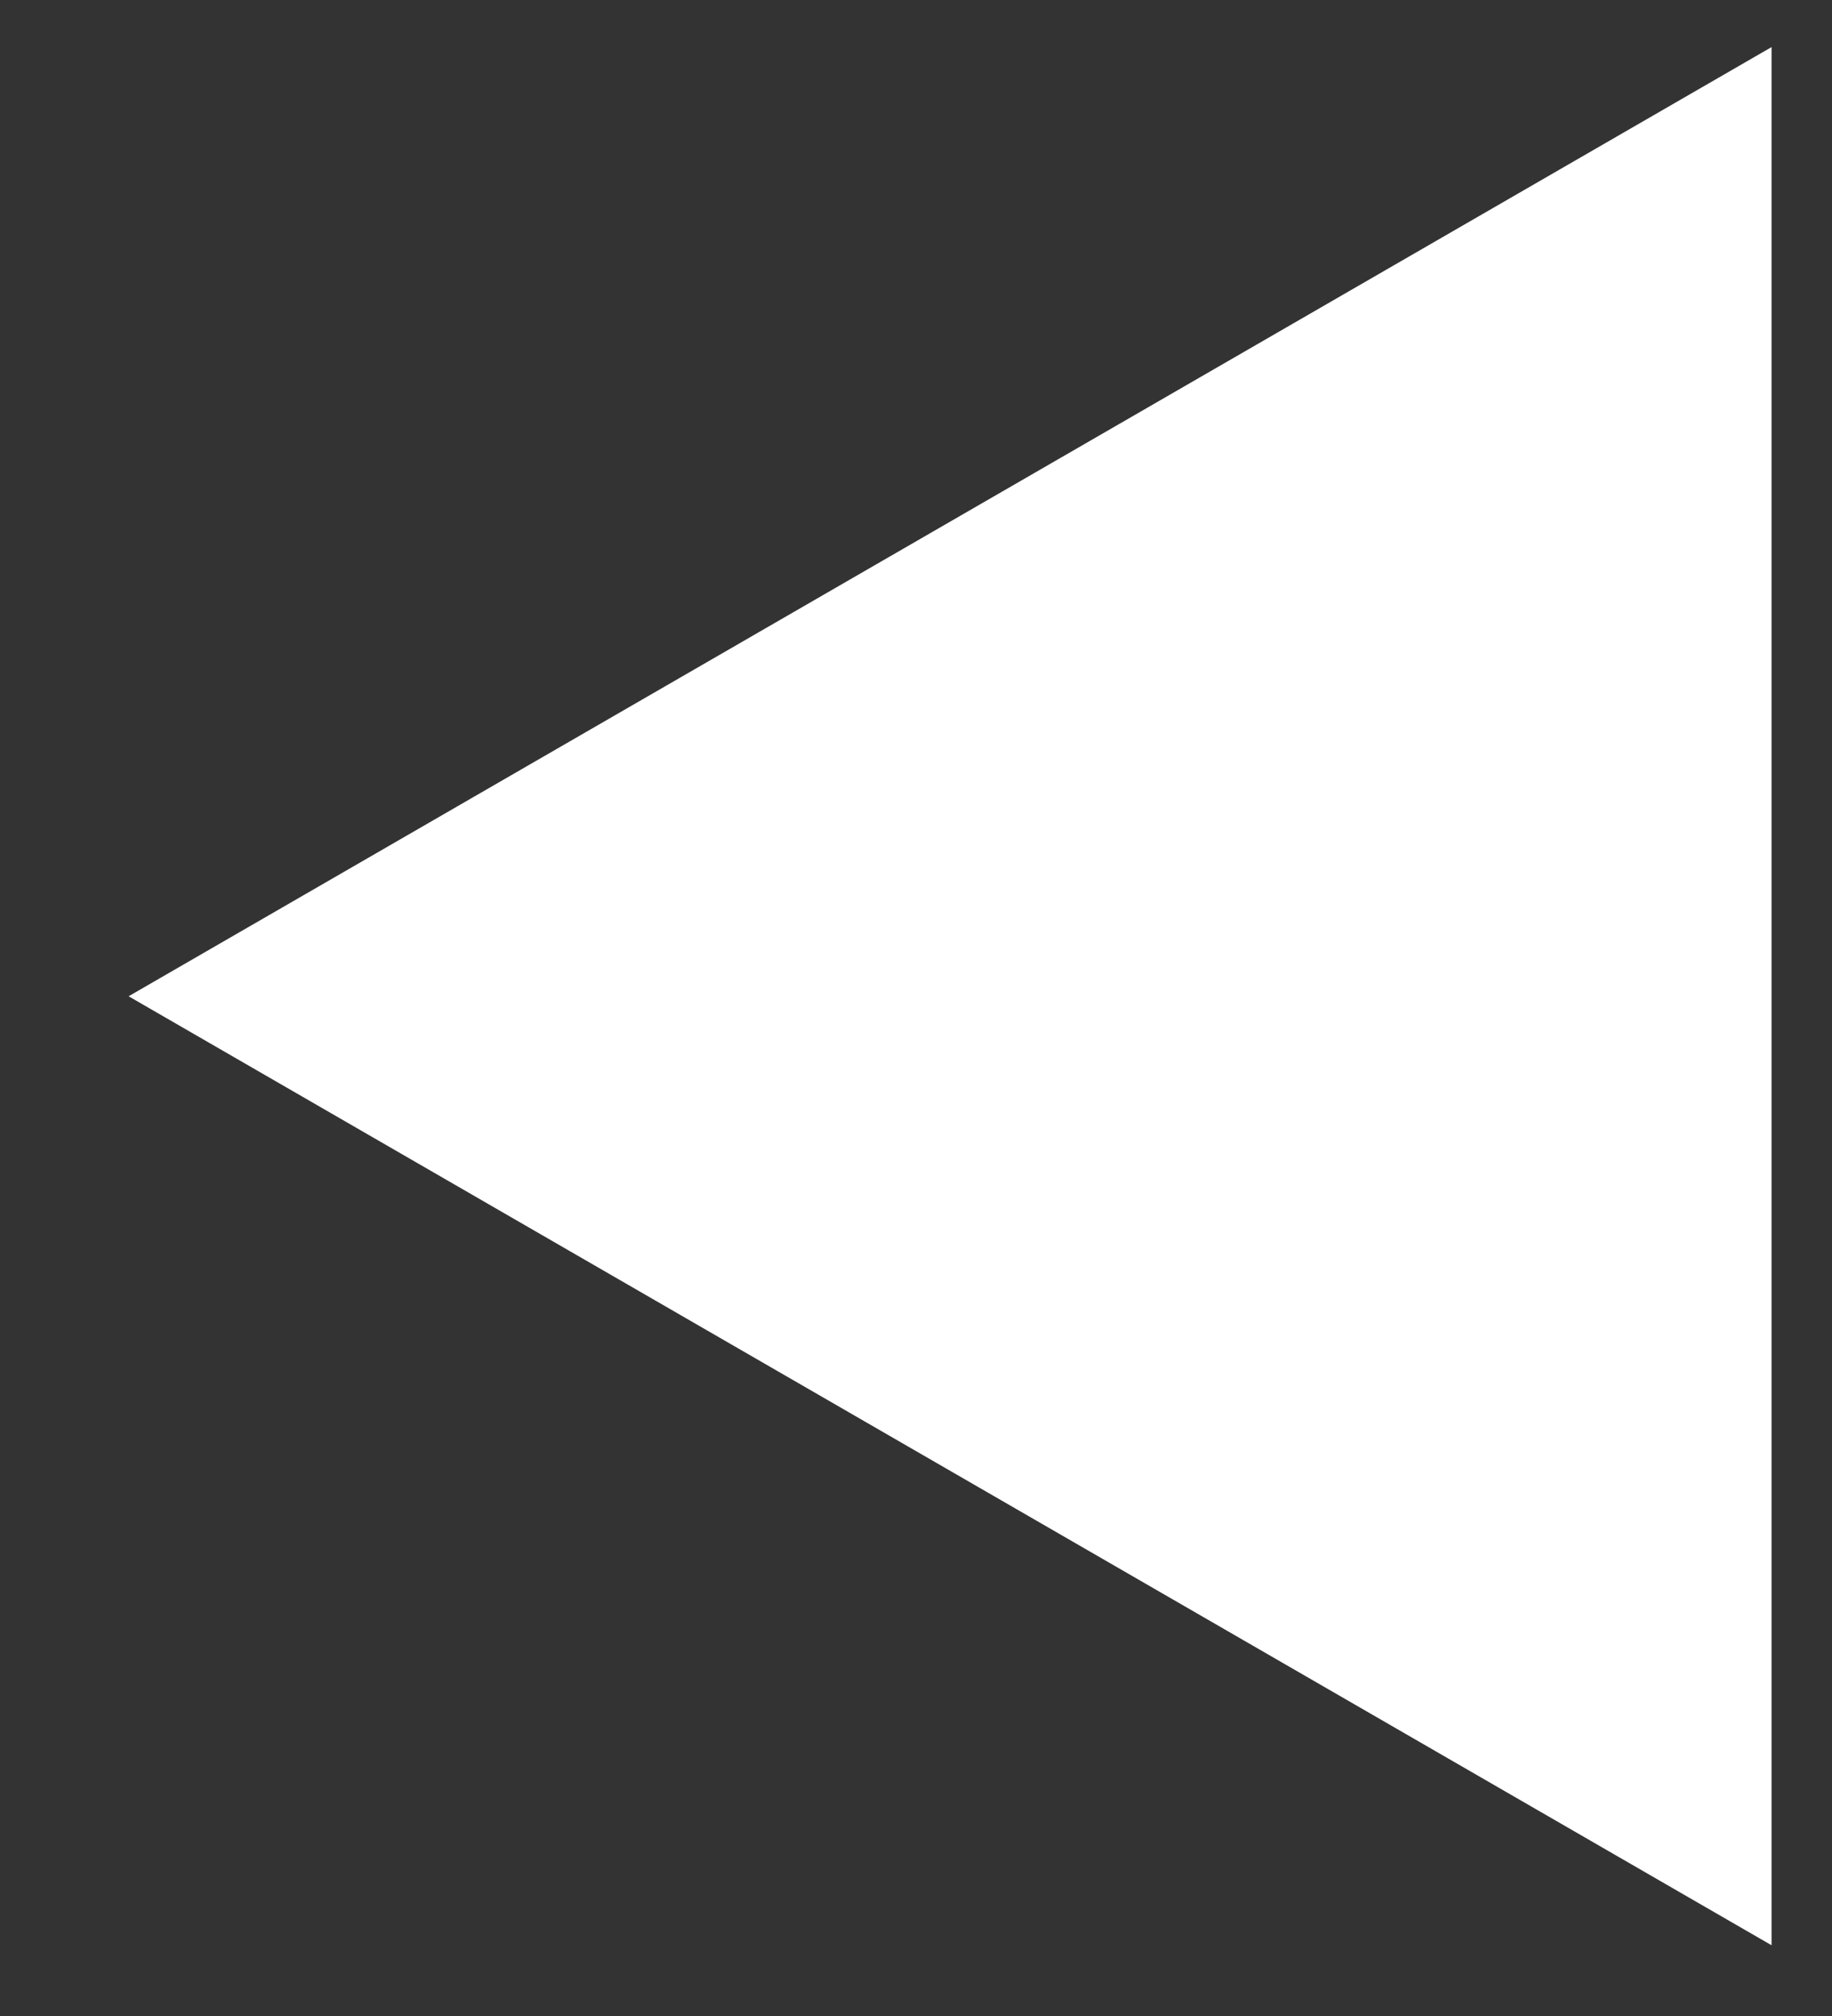 <svg xmlns="http://www.w3.org/2000/svg" width="10" height="11" viewBox="0 0 10 11"><rect x="0" y="0" width="10" height="11" fill="#333333" stroke="none"/><g><g><path fill="#fff" d="M.702 5.436l8.968 5.178V.257z"/></g></g></svg>